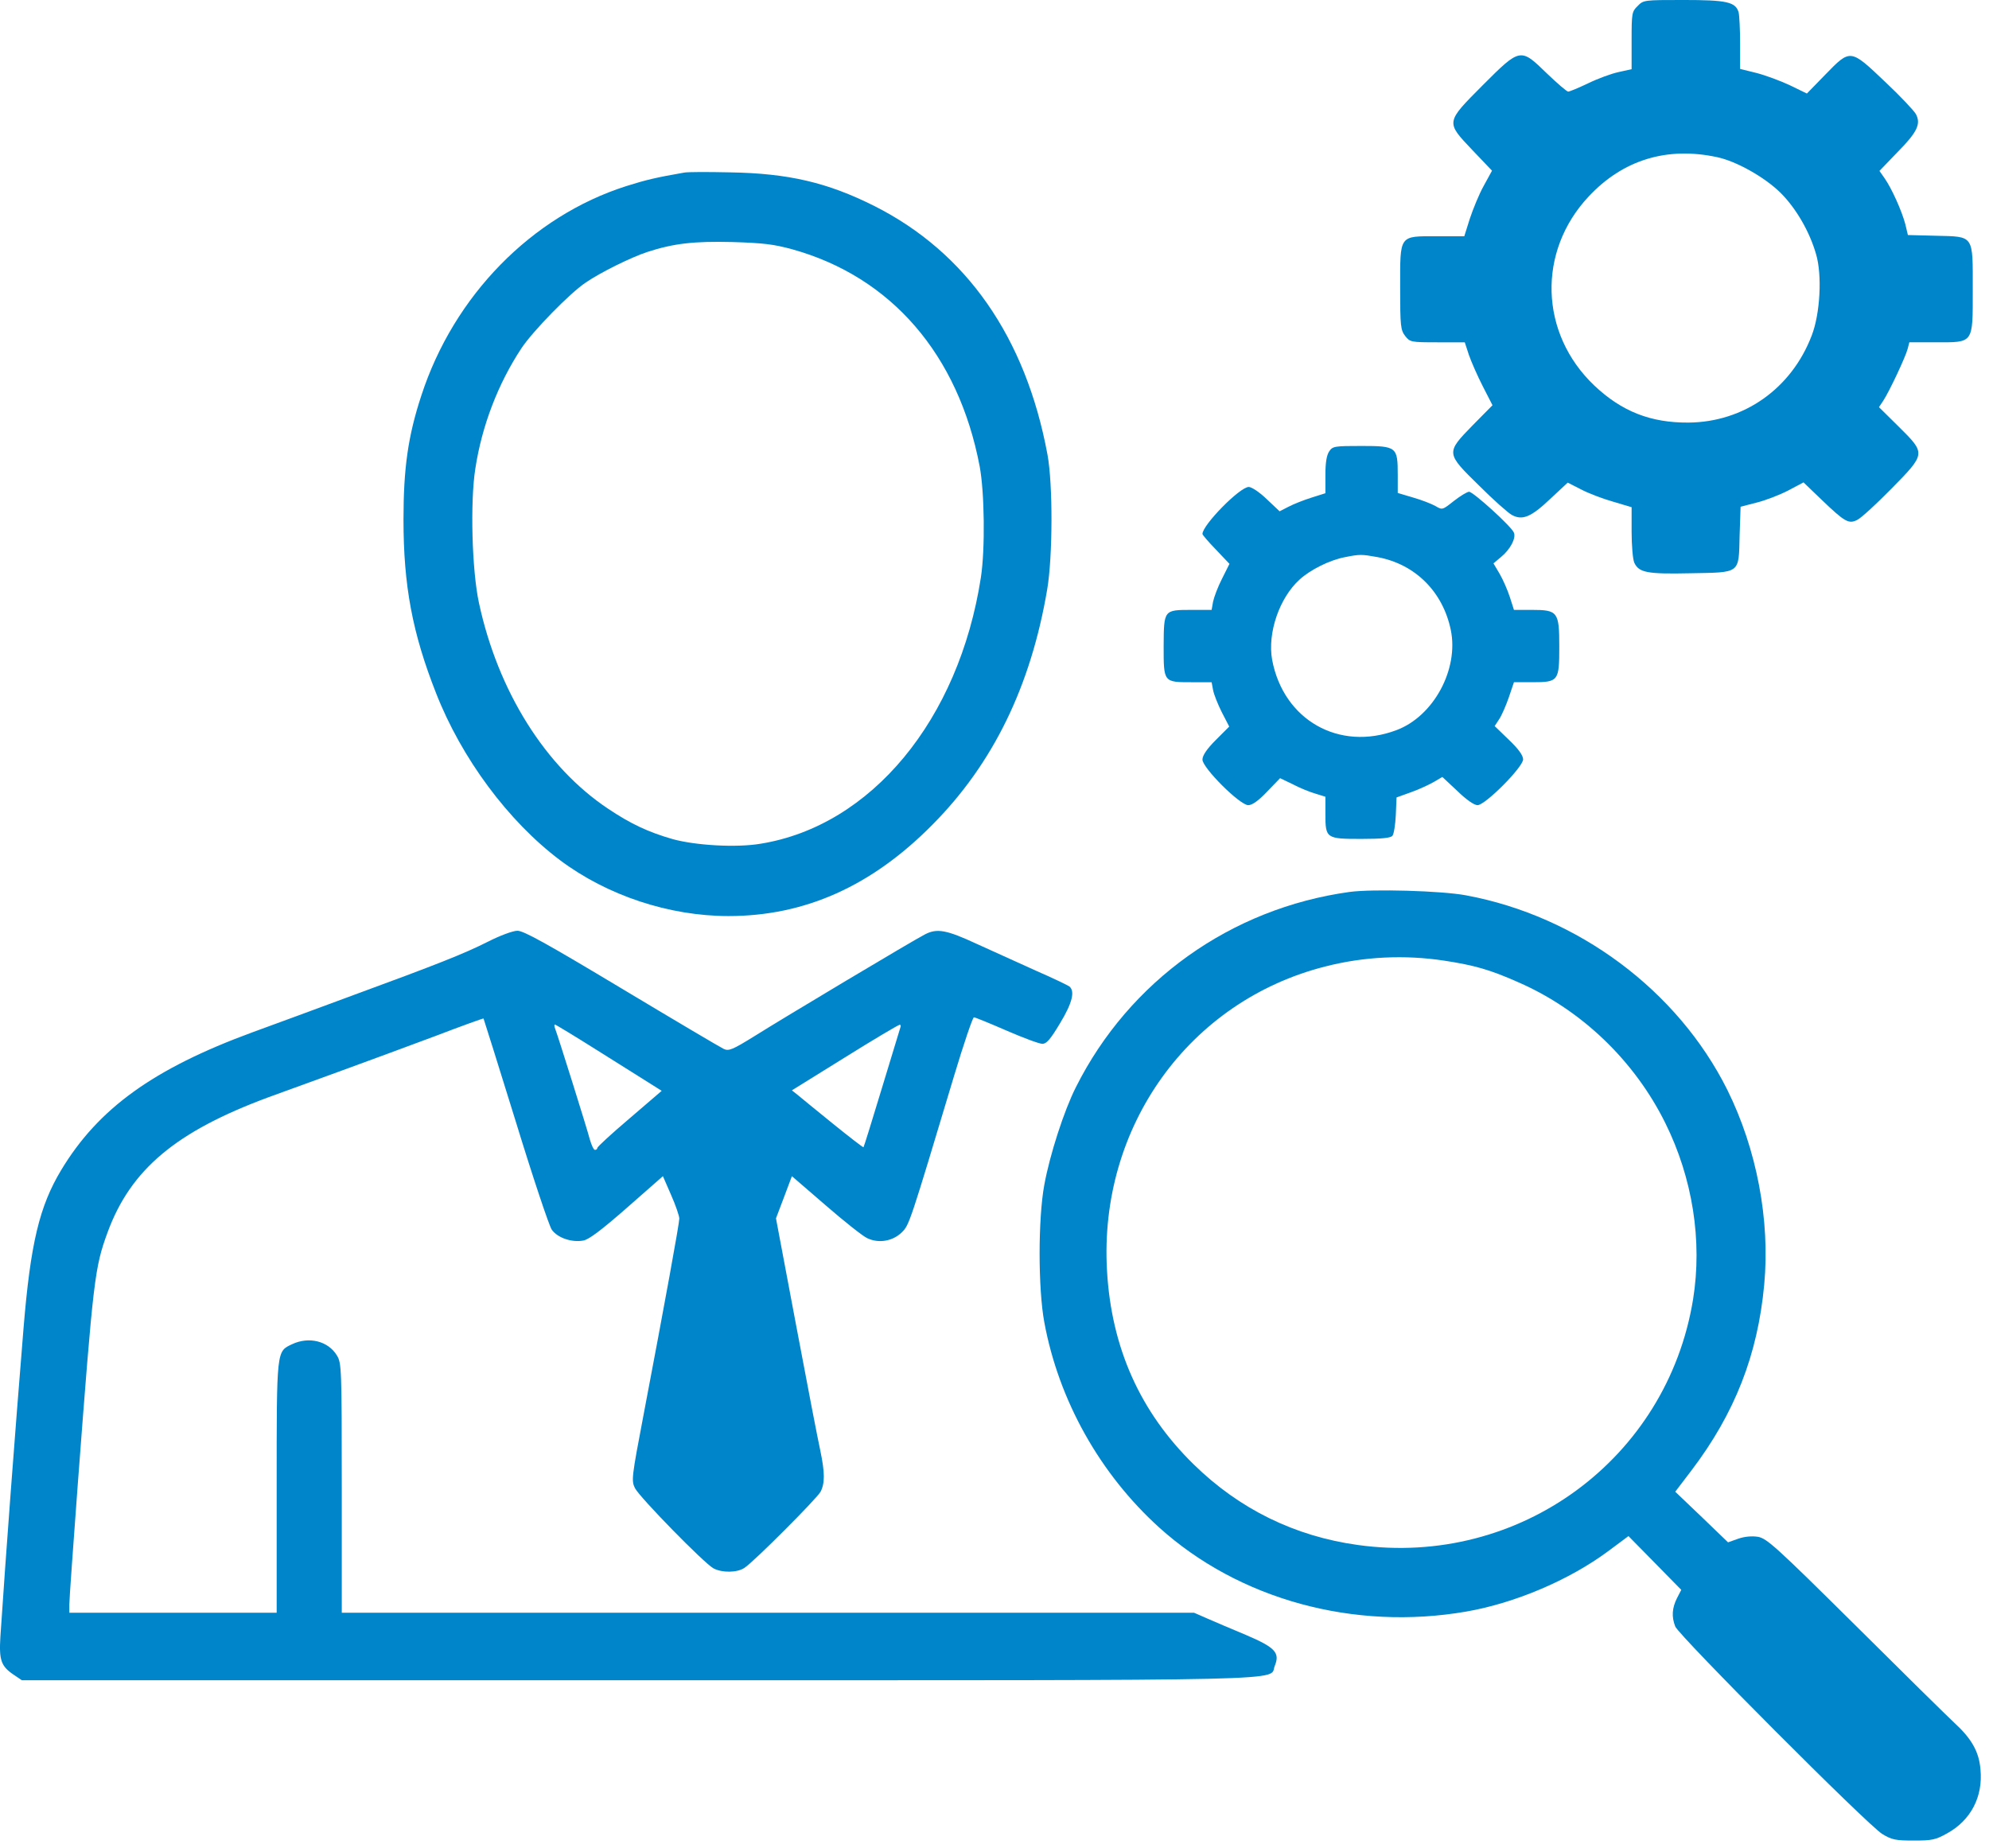 <?xml version="1.0" encoding="UTF-8" standalone="no"?><!DOCTYPE svg PUBLIC "-//W3C//DTD SVG 1.1//EN" "http://www.w3.org/Graphics/SVG/1.1/DTD/svg11.dtd"><svg width="100%" height="100%" viewBox="0 0 198 184" version="1.1" xmlns="http://www.w3.org/2000/svg" xmlns:xlink="http://www.w3.org/1999/xlink" xml:space="preserve" xmlns:serif="http://www.serif.com/" style="fill-rule:evenodd;clip-rule:evenodd;stroke-linejoin:round;stroke-miterlimit:2;"><g><path d="M163.022,0.6c-0.576,0.552 -0.6,0.72 -0.6,3.432l-0,2.856l-1.296,0.288c-0.696,0.144 -2.064,0.648 -3,1.104c-0.96,0.456 -1.872,0.84 -2.016,0.84c-0.144,0 -1.08,-0.816 -2.112,-1.8c-2.64,-2.568 -2.64,-2.592 -6.384,1.152c-3.72,3.744 -3.72,3.648 -1.032,6.48l1.944,2.04l-0.84,1.536c-0.456,0.816 -1.056,2.304 -1.368,3.24l-0.552,1.752l-2.712,0c-3.816,0 -3.672,-0.192 -3.672,5.136c-0,3.84 0.048,4.2 0.504,4.8c0.48,0.6 0.552,0.624 3.216,0.624l2.712,0l0.408,1.248c0.24,0.696 0.864,2.112 1.392,3.144l0.96,1.872l-1.968,1.992c-2.688,2.76 -2.688,2.76 0.648,6.024c1.416,1.416 2.88,2.712 3.24,2.904c1.056,0.576 1.92,0.216 3.816,-1.584l1.752,-1.632l1.32,0.672c0.72,0.384 2.16,0.936 3.192,1.224l1.848,0.552l-0,2.448c-0,1.368 0.12,2.736 0.264,3.072c0.456,0.984 1.248,1.152 5.568,1.056c5.064,-0.096 4.824,0.096 4.92,-3.768l0.096,-2.856l1.584,-0.408c0.888,-0.216 2.304,-0.768 3.144,-1.2l1.536,-0.816l1.824,1.752c2.304,2.208 2.688,2.424 3.552,1.968c0.384,-0.192 1.896,-1.584 3.384,-3.096c3.432,-3.504 3.432,-3.48 0.72,-6.168l-1.968,-1.944l0.432,-0.648c0.624,-0.96 2.232,-4.392 2.424,-5.16l0.168,-0.648l2.592,0c3.84,0 3.72,0.192 3.72,-5.232c-0,-5.52 0.168,-5.28 -3.672,-5.376l-2.784,-0.072l-0.264,-1.104c-0.36,-1.344 -1.368,-3.576 -2.064,-4.56l-0.504,-0.72l1.8,-1.872c1.968,-1.992 2.352,-2.808 1.824,-3.792c-0.192,-0.336 -1.56,-1.8 -3.072,-3.216c-3.456,-3.288 -3.432,-3.288 -5.928,-0.72l-1.848,1.896l-1.68,-0.816c-0.912,-0.432 -2.4,-0.984 -3.312,-1.224l-1.656,-0.408l-0,-2.544c-0,-1.392 -0.072,-2.76 -0.144,-3.072c-0.288,-1.056 -1.176,-1.248 -5.496,-1.248c-3.912,0 -3.984,0 -4.56,0.6Zm7.92,15.048c1.92,0.408 4.728,1.992 6.312,3.552c1.536,1.536 2.88,3.84 3.528,6.096c0.624,2.088 0.408,5.952 -0.432,8.112c-2.016,5.28 -6.744,8.616 -12.264,8.664c-3.768,0.024 -6.648,-1.104 -9.384,-3.696c-5.448,-5.184 -5.688,-13.344 -0.552,-18.816c3.408,-3.648 7.8,-4.992 12.792,-3.912Z" style="fill:#0085ca;fill-rule:nonzero;"/><path d="M68.102,17.184c-2.88,0.504 -3.768,0.72 -5.76,1.344c-9.408,3 -17.16,10.896 -20.4,20.856c-1.32,4.008 -1.776,7.224 -1.776,12.336c-0,6.6 0.888,11.304 3.24,17.28c2.544,6.504 7.2,12.768 12.336,16.632c4.704,3.528 10.872,5.568 16.776,5.568c7.608,-0 14.256,-2.976 20.304,-9.096c6.048,-6.096 9.792,-13.8 11.424,-23.424c0.552,-3.288 0.576,-10.464 0.024,-13.44c-2.16,-11.64 -8.04,-20.088 -17.208,-24.72c-4.68,-2.352 -8.568,-3.264 -14.4,-3.36c-2.184,-0.048 -4.224,-0.048 -4.56,0.024Zm10.752,7.632c9.864,2.736 16.56,10.488 18.672,21.624c0.48,2.592 0.552,8.208 0.12,11.04c-2.184,14.184 -10.92,24.744 -21.936,26.52c-2.424,0.408 -6.456,0.168 -8.736,-0.456c-2.424,-0.696 -4.176,-1.512 -6.432,-3.024c-6.24,-4.152 -10.968,-11.688 -12.864,-20.496c-0.696,-3.216 -0.888,-10.032 -0.36,-13.368c0.648,-4.248 2.256,-8.448 4.584,-11.976c1.128,-1.704 4.824,-5.496 6.408,-6.552c1.464,-1.008 4.536,-2.52 6.144,-3.048c2.592,-0.84 4.608,-1.08 8.448,-0.984c3.072,0.096 4.104,0.216 5.952,0.72Z" style="fill:#0085ca;fill-rule:nonzero;"/><path d="M132.326,44.928c-0.264,0.384 -0.384,1.104 -0.384,2.352l-0,1.824l-1.368,0.432c-0.768,0.24 -1.8,0.648 -2.304,0.912l-0.888,0.456l-1.296,-1.224c-0.696,-0.672 -1.488,-1.2 -1.776,-1.2c-0.888,-0 -4.608,3.792 -4.608,4.68c-0,0.096 0.6,0.792 1.344,1.56l1.344,1.416l-0.744,1.488c-0.408,0.792 -0.792,1.824 -0.888,2.28l-0.144,0.816l-1.968,-0c-2.808,-0 -2.784,-0.024 -2.808,3.6c-0,3.624 -0.024,3.6 2.808,3.6l1.968,-0l0.144,0.768c0.072,0.432 0.48,1.44 0.864,2.208l0.744,1.44l-1.344,1.344c-0.888,0.888 -1.32,1.536 -1.32,1.944c-0,0.816 3.72,4.536 4.56,4.536c0.384,0 1.008,-0.432 1.872,-1.344l1.296,-1.344l1.248,0.6c0.672,0.36 1.68,0.768 2.256,0.936l1.008,0.312l-0,1.728c-0,2.424 0.072,2.472 3.576,2.472c2.04,-0 2.928,-0.096 3.096,-0.312c0.144,-0.168 0.288,-1.104 0.336,-2.064l0.072,-1.752l1.464,-0.528c0.816,-0.288 1.824,-0.768 2.28,-1.032l0.816,-0.48l1.488,1.392c0.912,0.888 1.68,1.416 2.016,1.416c0.768,0 4.536,-3.792 4.536,-4.56c-0,-0.384 -0.456,-1.032 -1.416,-1.944l-1.416,-1.368l0.456,-0.696c0.24,-0.36 0.672,-1.344 0.96,-2.184l0.504,-1.488l1.848,-0c2.592,-0 2.664,-0.12 2.664,-3.552c-0,-3.456 -0.144,-3.648 -2.736,-3.648l-1.776,0l-0.408,-1.272c-0.216,-0.672 -0.672,-1.728 -1.008,-2.304l-0.624,-1.056l0.744,-0.624c0.936,-0.768 1.512,-1.872 1.296,-2.424c-0.216,-0.6 -4.056,-4.08 -4.464,-4.08c-0.192,0 -0.864,0.408 -1.512,0.912c-1.152,0.912 -1.152,0.912 -1.848,0.504c-0.384,-0.216 -1.368,-0.6 -2.208,-0.84l-1.536,-0.456l-0,-1.8c-0,-2.784 -0.096,-2.88 -3.6,-2.88c-2.664,0 -2.88,0.024 -3.216,0.528Zm4.8,10.536c3.744,0.696 6.504,3.432 7.296,7.248c0.816,3.936 -1.728,8.616 -5.424,9.984c-5.688,2.136 -11.232,-1.008 -12.36,-7.008c-0.48,-2.664 0.72,-6.168 2.736,-7.992c1.08,-0.984 3,-1.944 4.536,-2.232c1.464,-0.288 1.608,-0.288 3.216,0Z" style="fill:#0085ca;fill-rule:nonzero;"/><path d="M134.342,88.8c-11.808,1.632 -21.936,8.856 -27.24,19.44c-1.176,2.328 -2.592,6.696 -3.144,9.72c-0.624,3.36 -0.624,10.32 -0,13.68c1.44,7.8 5.544,15.096 11.424,20.424c7.944,7.176 19.392,10.32 30.6,8.376c4.824,-0.84 10.2,-3.12 14.064,-5.976l2.064,-1.536l2.64,2.688l2.616,2.664l-0.432,0.84c-0.48,0.96 -0.552,1.824 -0.168,2.808c0.336,0.888 19.224,19.848 20.616,20.664c0.936,0.576 1.344,0.648 3.12,0.648c1.824,0 2.184,-0.072 3.336,-0.72c2.352,-1.296 3.576,-3.648 3.312,-6.36c-0.144,-1.776 -0.888,-3.072 -2.616,-4.656c-0.696,-0.648 -5.16,-5.04 -9.912,-9.768c-7.896,-7.824 -8.736,-8.568 -9.624,-8.736c-0.624,-0.096 -1.344,-0.024 -1.968,0.192l-1.008,0.36l-2.616,-2.52l-2.64,-2.52l1.608,-2.112c4.32,-5.688 6.6,-11.52 7.248,-18.504c0.6,-6.408 -0.744,-13.488 -3.672,-19.392c-4.944,-9.912 -14.88,-17.304 -26.016,-19.368c-2.448,-0.456 -9.288,-0.648 -11.592,-0.336Zm9.432,6.84c2.976,0.456 4.536,0.888 7.392,2.16c6.264,2.736 11.544,7.8 14.616,14.016c2.712,5.472 3.696,11.712 2.76,17.544c-2.592,15.912 -17.304,26.688 -33.36,24.456c-6.288,-0.864 -11.808,-3.576 -16.344,-8.016c-5.352,-5.232 -8.208,-11.64 -8.64,-19.32c-0.816,-14.328 8.184,-26.832 21.744,-30.264c3.84,-0.984 7.896,-1.176 11.832,-0.576Z" style="fill:#0085ca;fill-rule:nonzero;"/><path d="M48.59,93.744c-2.376,1.2 -5.04,2.256 -13.608,5.4c-3.24,1.2 -7.656,2.832 -9.84,3.624c-9.864,3.624 -15.36,7.584 -19.056,13.728c-2.16,3.6 -3.048,7.272 -3.744,15.744c-0.864,10.608 -1.752,22.392 -2.304,30.72c-0.144,2.328 0.072,2.928 1.32,3.768l0.816,0.552l61.416,-0c67.368,-0 62.664,0.096 63.312,-1.44c0.528,-1.296 0.048,-1.824 -2.88,-3.072c-1.392,-0.576 -3.12,-1.32 -3.84,-1.632l-1.32,-0.576l-84.84,0l-0,-12.432c-0,-11.88 -0.024,-12.432 -0.48,-13.176c-0.864,-1.44 -2.784,-1.92 -4.464,-1.128c-1.56,0.744 -1.536,0.432 -1.536,14.256l-0,12.48l-20.64,0l-0,-0.84c-0,-0.48 0.384,-5.856 0.84,-11.952c1.56,-20.616 1.68,-21.552 2.976,-25.104c2.304,-6.24 6.792,-10.008 15.984,-13.416c1.464,-0.528 4.752,-1.728 7.32,-2.664c2.568,-0.936 6.792,-2.496 9.36,-3.456c2.568,-0.984 4.704,-1.752 4.752,-1.728c0.024,0.024 1.464,4.632 3.192,10.2c1.704,5.568 3.336,10.44 3.6,10.824c0.576,0.816 1.992,1.296 3.144,1.08c0.552,-0.096 1.824,-1.056 4.368,-3.288l3.552,-3.12l0.816,1.872c0.456,1.032 0.816,2.088 0.816,2.352c-0,0.48 -1.392,8.16 -3.576,19.632c-1.176,6.168 -1.2,6.456 -0.84,7.2c0.48,0.936 6.912,7.512 7.824,7.992c0.864,0.456 2.352,0.432 3.072,-0.048c0.984,-0.648 7.2,-6.888 7.584,-7.584c0.432,-0.84 0.432,-1.896 -0.024,-4.08c-0.216,-0.96 -1.296,-6.552 -2.4,-12.432l-2.016,-10.704l0.792,-2.088l0.792,-2.112l3.336,2.88c1.824,1.584 3.696,3.072 4.152,3.288c1.152,0.552 2.544,0.312 3.456,-0.576c0.744,-0.744 0.768,-0.816 5.208,-15.6c0.96,-3.192 1.848,-5.808 1.968,-5.808c0.12,0 1.584,0.6 3.24,1.32c1.656,0.72 3.264,1.32 3.576,1.32c0.408,0 0.792,-0.432 1.752,-2.04c1.224,-2.016 1.512,-3.192 0.936,-3.672c-0.168,-0.12 -1.656,-0.84 -3.312,-1.56c-1.656,-0.744 -4.296,-1.944 -5.88,-2.664c-3.048,-1.416 -3.984,-1.584 -5.184,-0.96c-1.104,0.552 -14.112,8.328 -16.968,10.128c-2.208,1.368 -2.568,1.512 -3.072,1.272c-0.312,-0.144 -4.896,-2.856 -10.176,-6.024c-7.44,-4.464 -9.768,-5.76 -10.368,-5.736c-0.432,0 -1.728,0.48 -2.904,1.08Zm10.944,10.872c2.256,1.416 4.632,2.904 5.232,3.288l1.104,0.696l-3.216,2.76c-1.752,1.488 -3.192,2.808 -3.192,2.928c-0,0.096 -0.096,0.192 -0.24,0.192c-0.12,0 -0.336,-0.456 -0.504,-1.032c-0.288,-1.128 -3.192,-10.368 -3.456,-11.04c-0.096,-0.216 -0.096,-0.408 -0.024,-0.408c0.072,0 2.016,1.176 4.296,2.616Zm30.096,-2.328c-0.048,0.168 -0.888,2.904 -1.848,6.072c-0.96,3.168 -1.776,5.808 -1.824,5.856c-0.024,0.048 -1.392,-1.008 -3.024,-2.328c-1.632,-1.32 -3.216,-2.616 -3.528,-2.88l-0.576,-0.456l5.256,-3.264c2.88,-1.8 5.352,-3.264 5.472,-3.264c0.096,-0.024 0.144,0.12 0.072,0.264Z" style="fill:#0085ca;fill-rule:nonzero;"/></g></svg>